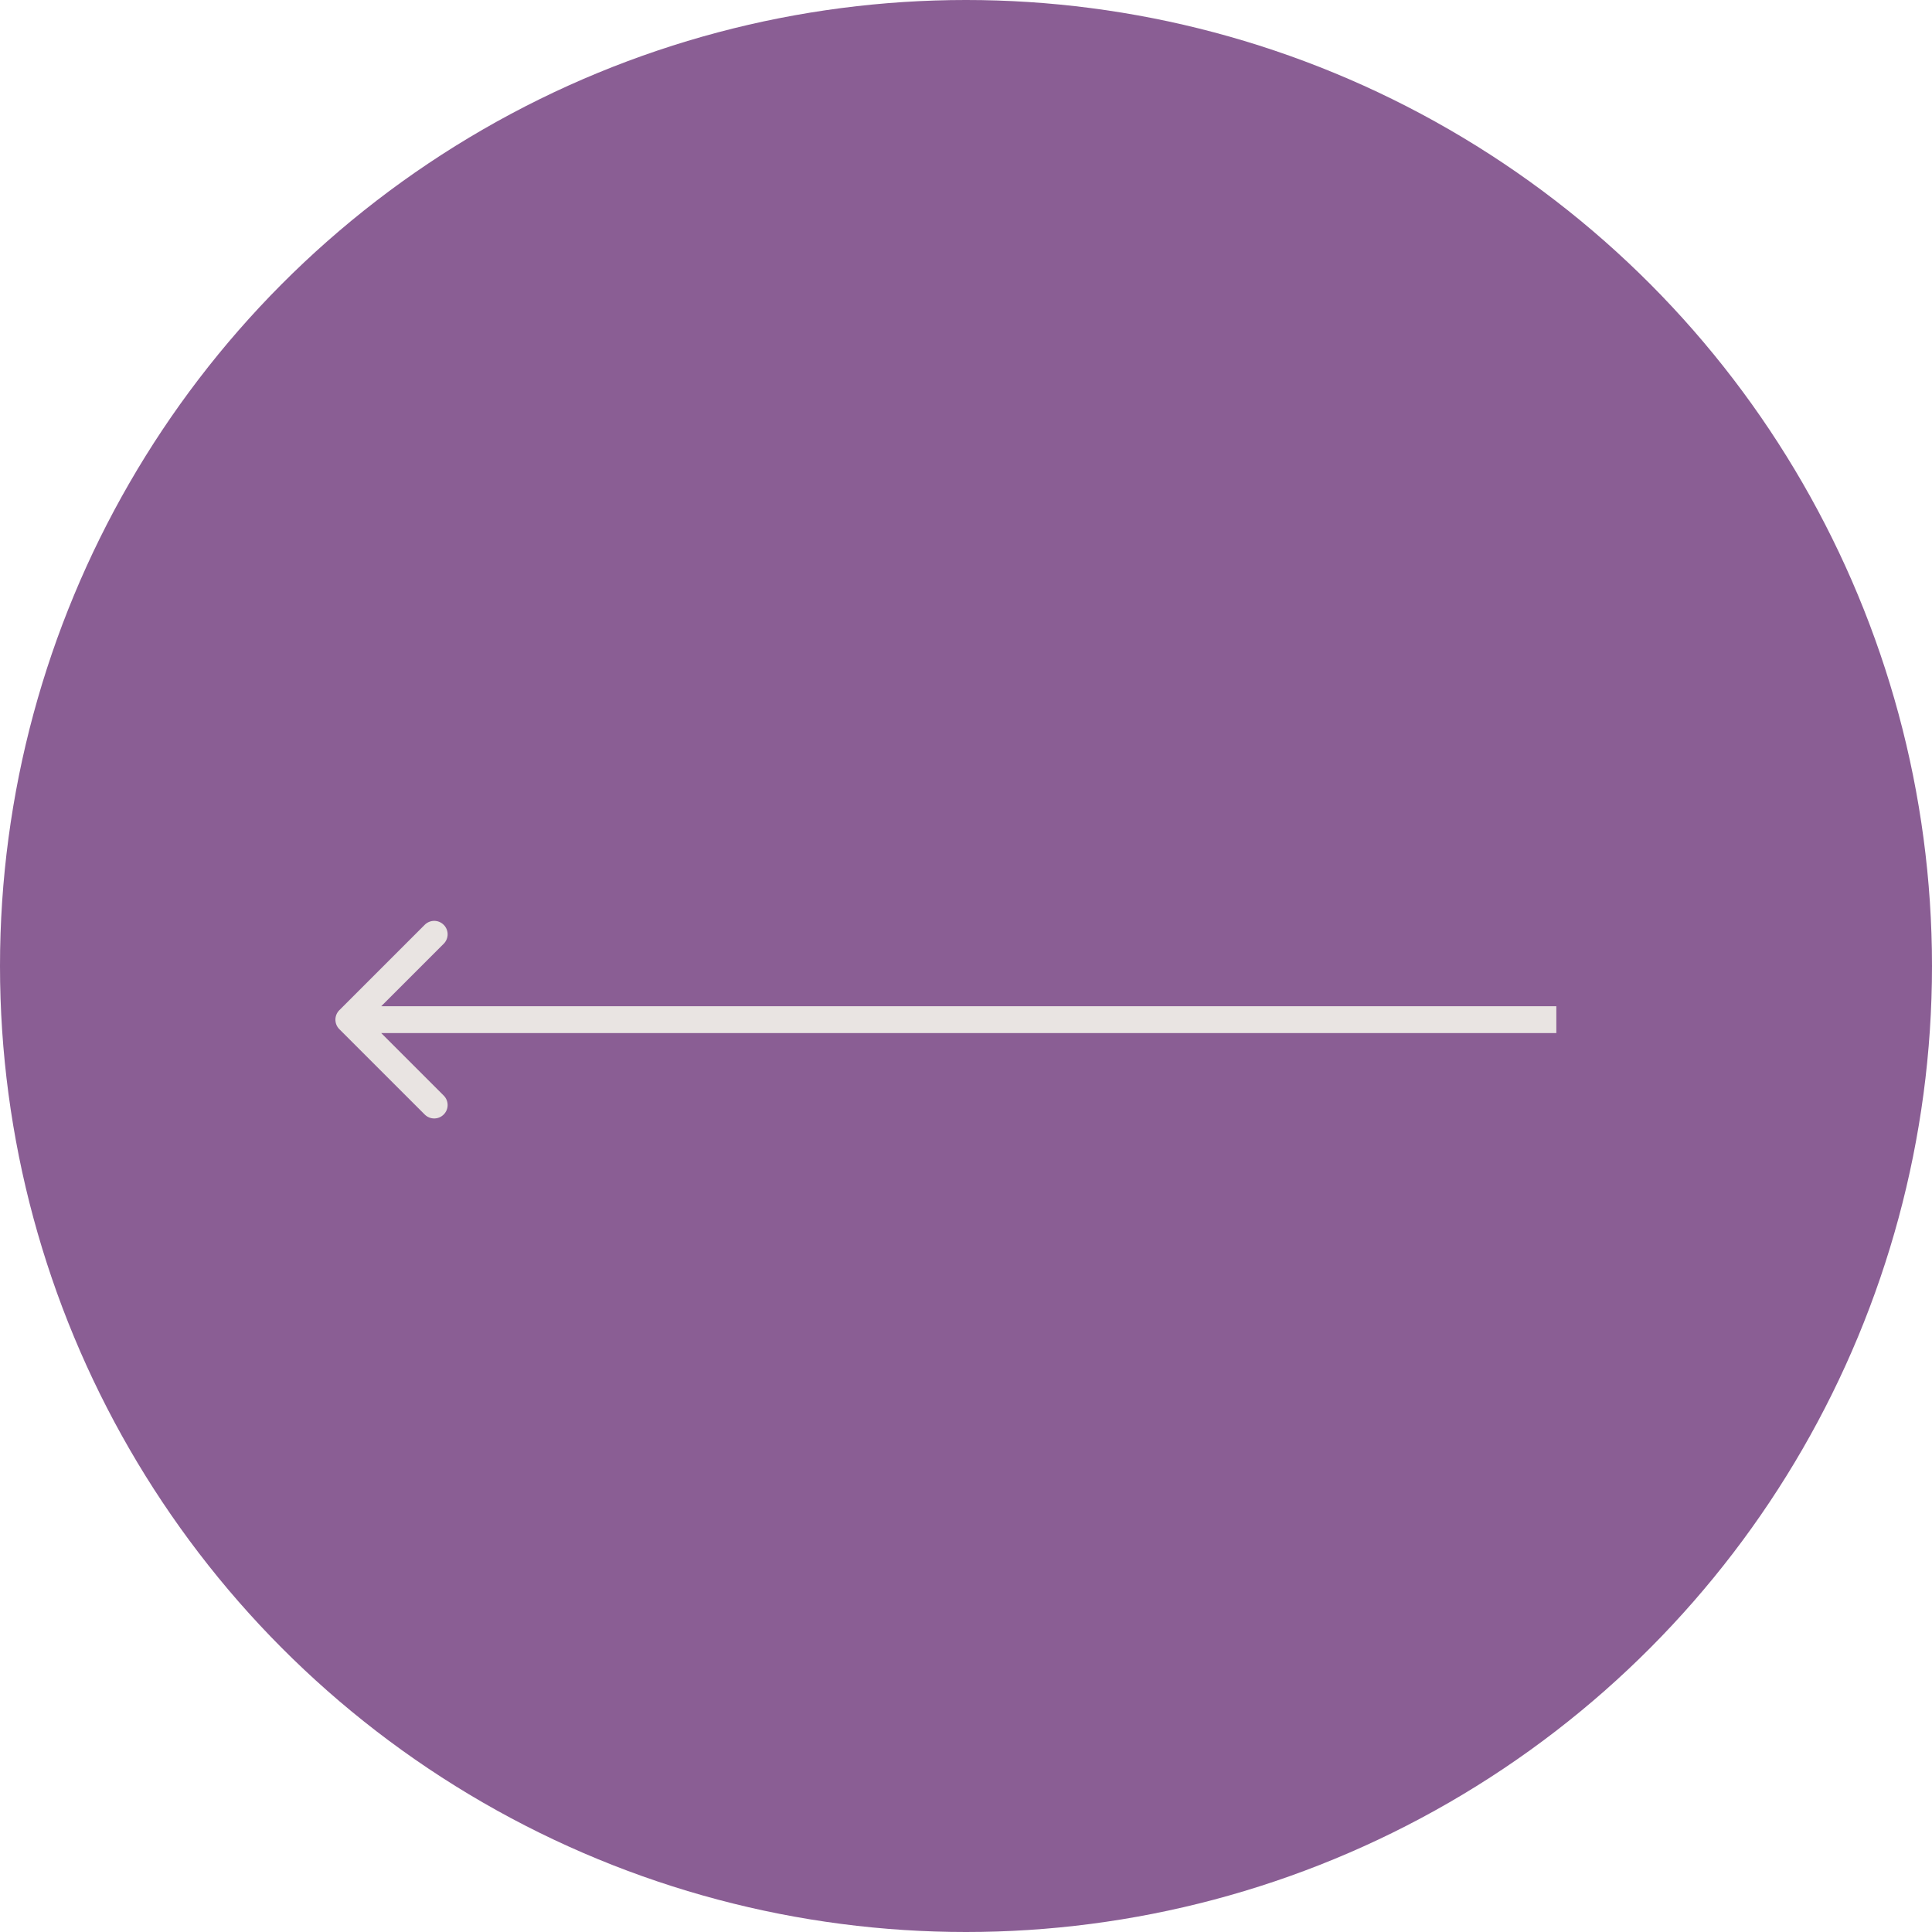 <?xml version="1.0" encoding="UTF-8"?> <svg xmlns="http://www.w3.org/2000/svg" width="72" height="72" viewBox="0 0 72 72" fill="none"> <circle cx="36" cy="36" r="36" fill="#8A5E94"></circle> <path d="M12.646 37.647C12.451 37.842 12.451 38.158 12.646 38.354L15.828 41.535C16.024 41.731 16.34 41.731 16.535 41.535C16.731 41.34 16.731 41.024 16.535 40.828L13.707 38L16.535 35.172C16.731 34.976 16.731 34.66 16.535 34.465C16.34 34.269 16.024 34.269 15.828 34.465L12.646 37.647ZM58 37.5L13 37.5L13 38.5L58 38.5L58 37.5Z" fill="#E9E4E2"></path> </svg> 